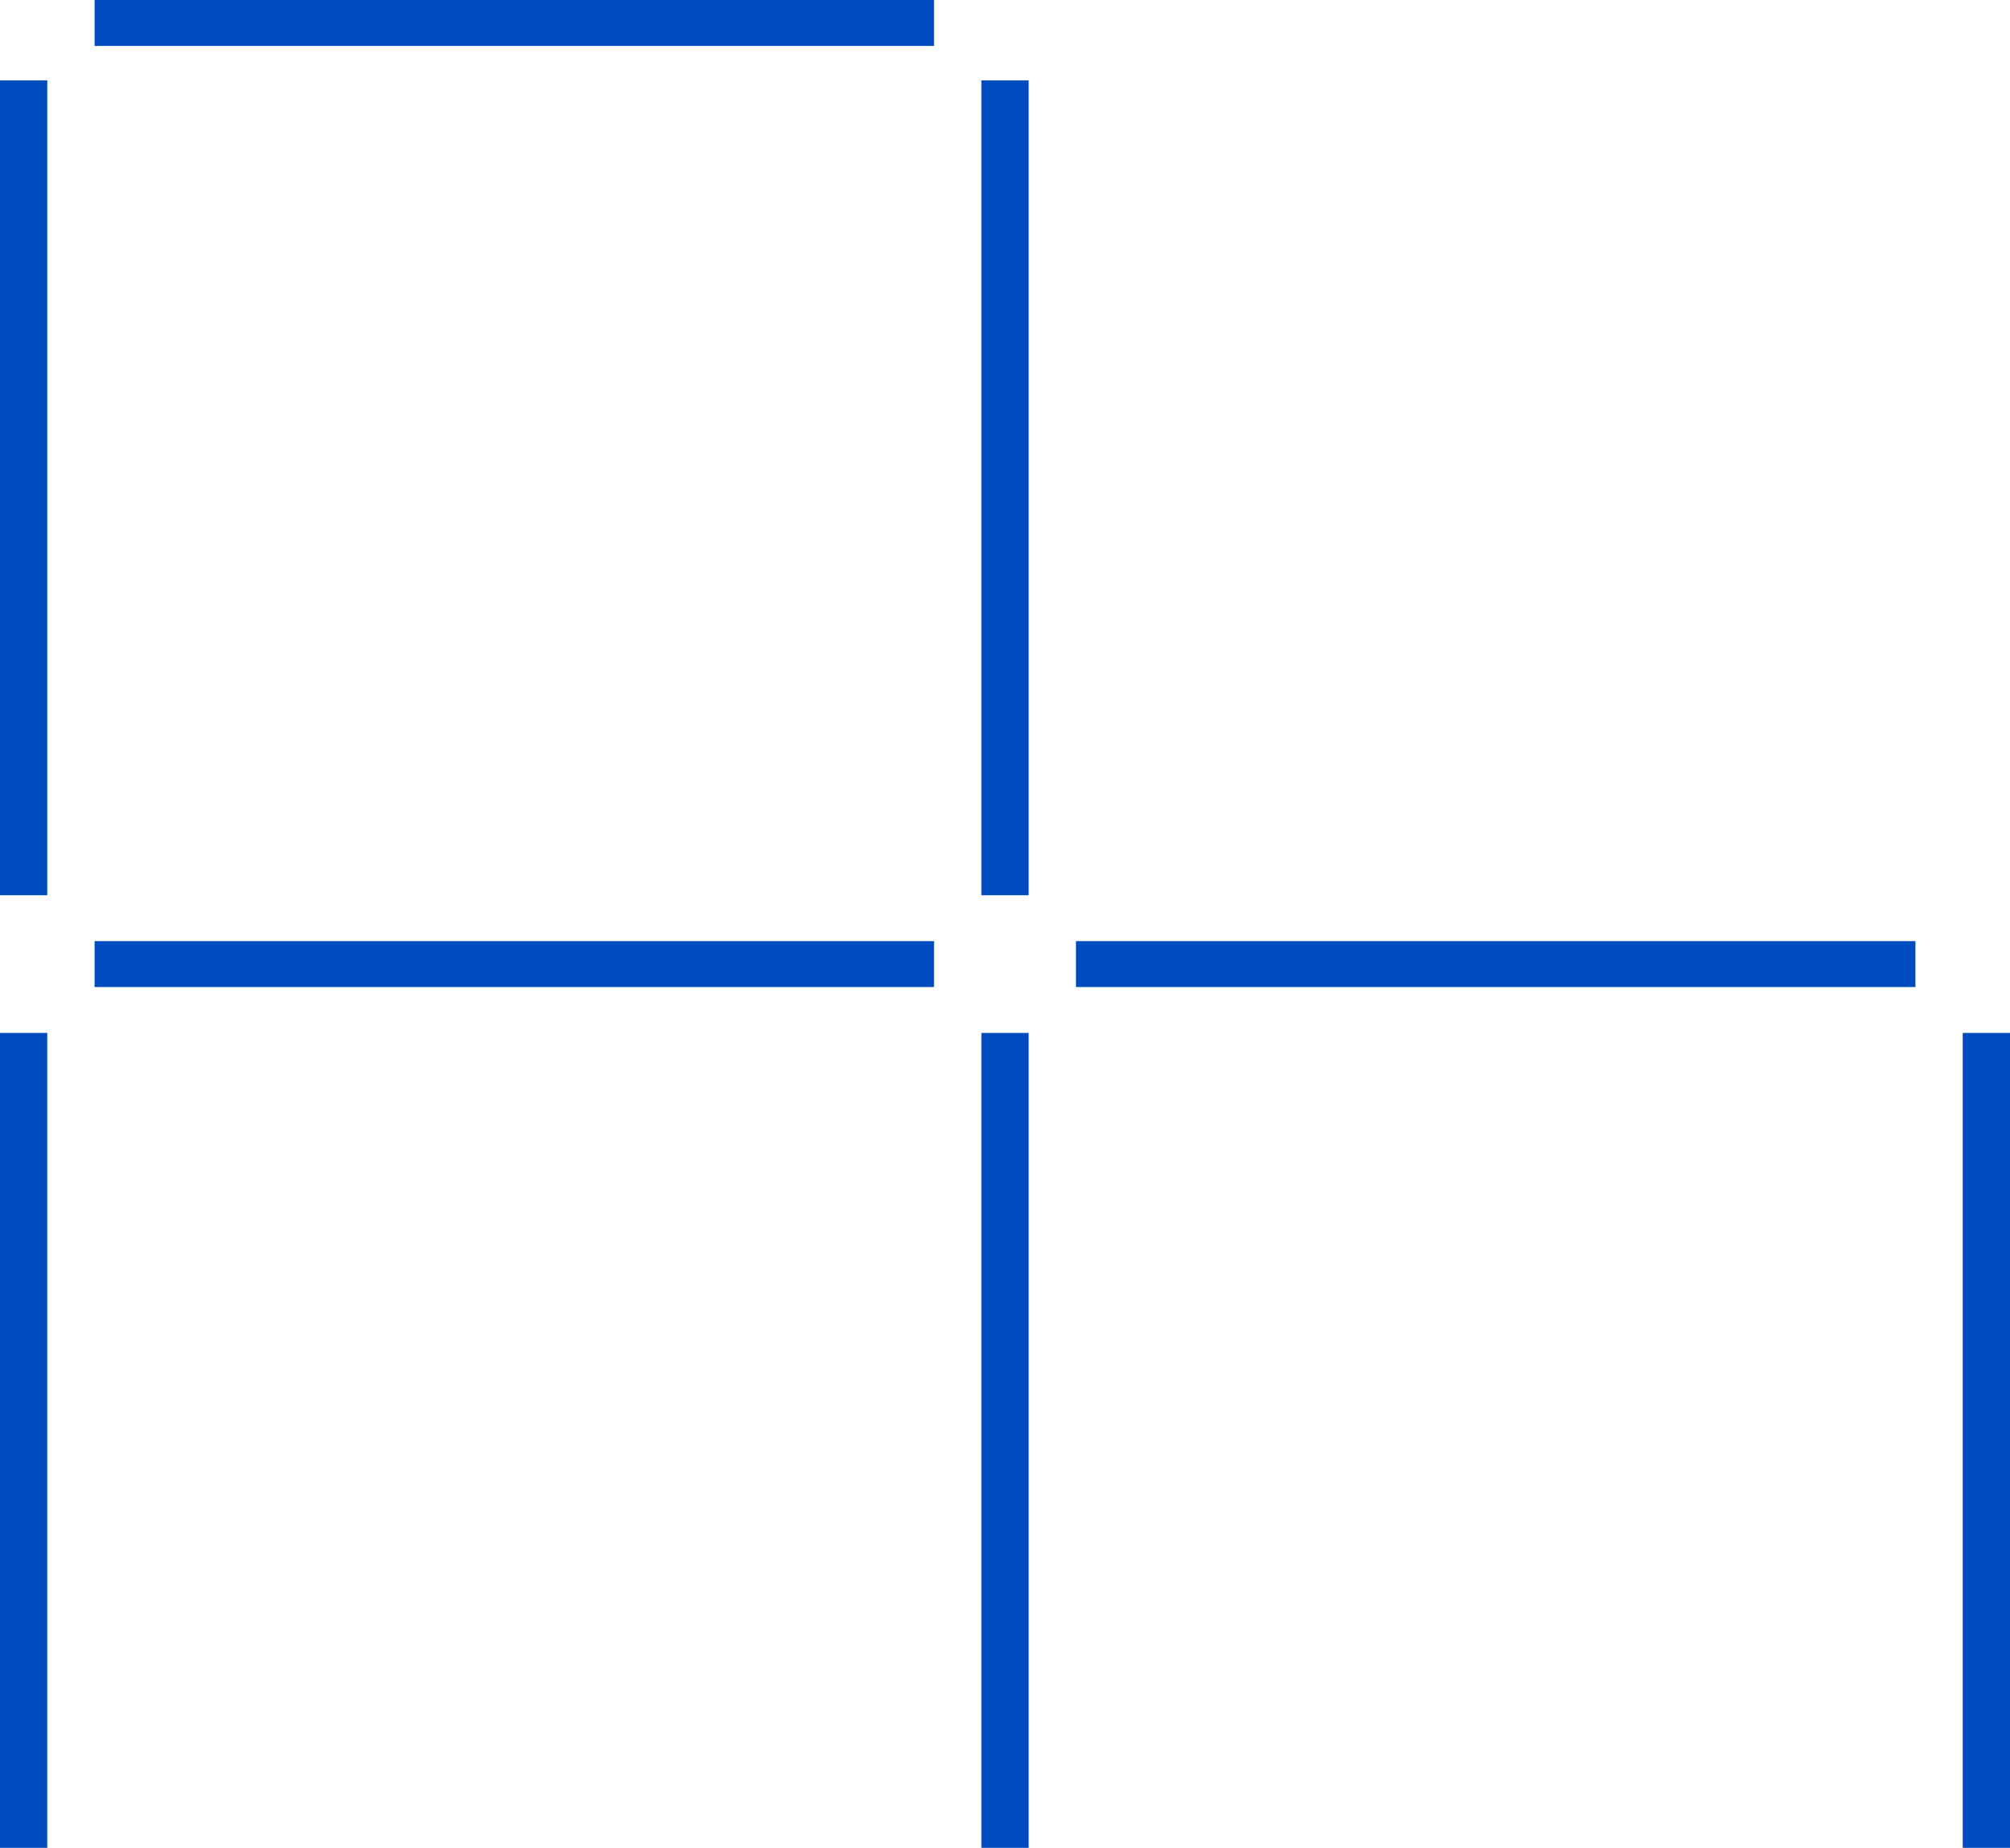 <?xml version="1.0" encoding="UTF-8"?>
<svg xmlns="http://www.w3.org/2000/svg" width="272" height="250" viewBox="0 0 272 250" fill="none">
  <path fill-rule="evenodd" clip-rule="evenodd" d="M-0.002 249.998L-0.002 139.75L6.398 139.75L6.398 249.998L-0.002 249.998Z" fill="#004BBE"></path>
  <path fill-rule="evenodd" clip-rule="evenodd" d="M-0.002 121.12L-0.002 10.871L6.398 10.871L6.398 121.12L-0.002 121.12Z" fill="#004BBE"></path>
  <path fill-rule="evenodd" clip-rule="evenodd" d="M12.798 127.328L126.398 127.328L126.398 133.539L12.798 133.539L12.798 127.328Z" fill="#004BBE"></path>
  <path fill-rule="evenodd" clip-rule="evenodd" d="M145.603 127.328L259.203 127.328L259.203 133.539L145.603 133.539L145.603 127.328Z" fill="#004BBE"></path>
  <path fill-rule="evenodd" clip-rule="evenodd" d="M12.798 -0L126.398 -0L126.398 6.211L12.798 6.211L12.798 -0Z" fill="#004BBE"></path>
  <path fill-rule="evenodd" clip-rule="evenodd" d="M132.803 121.12L132.803 10.871L139.203 10.871L139.203 121.12L132.803 121.12Z" fill="#004BBE"></path>
  <path fill-rule="evenodd" clip-rule="evenodd" d="M132.803 249.998L132.803 139.75L139.203 139.75L139.203 249.998L132.803 249.998Z" fill="#004BBE"></path>
  <path fill-rule="evenodd" clip-rule="evenodd" d="M265.6 249.998L265.6 139.75L272 139.75L272 249.998L265.6 249.998Z" fill="#004BBE"></path>
</svg>
